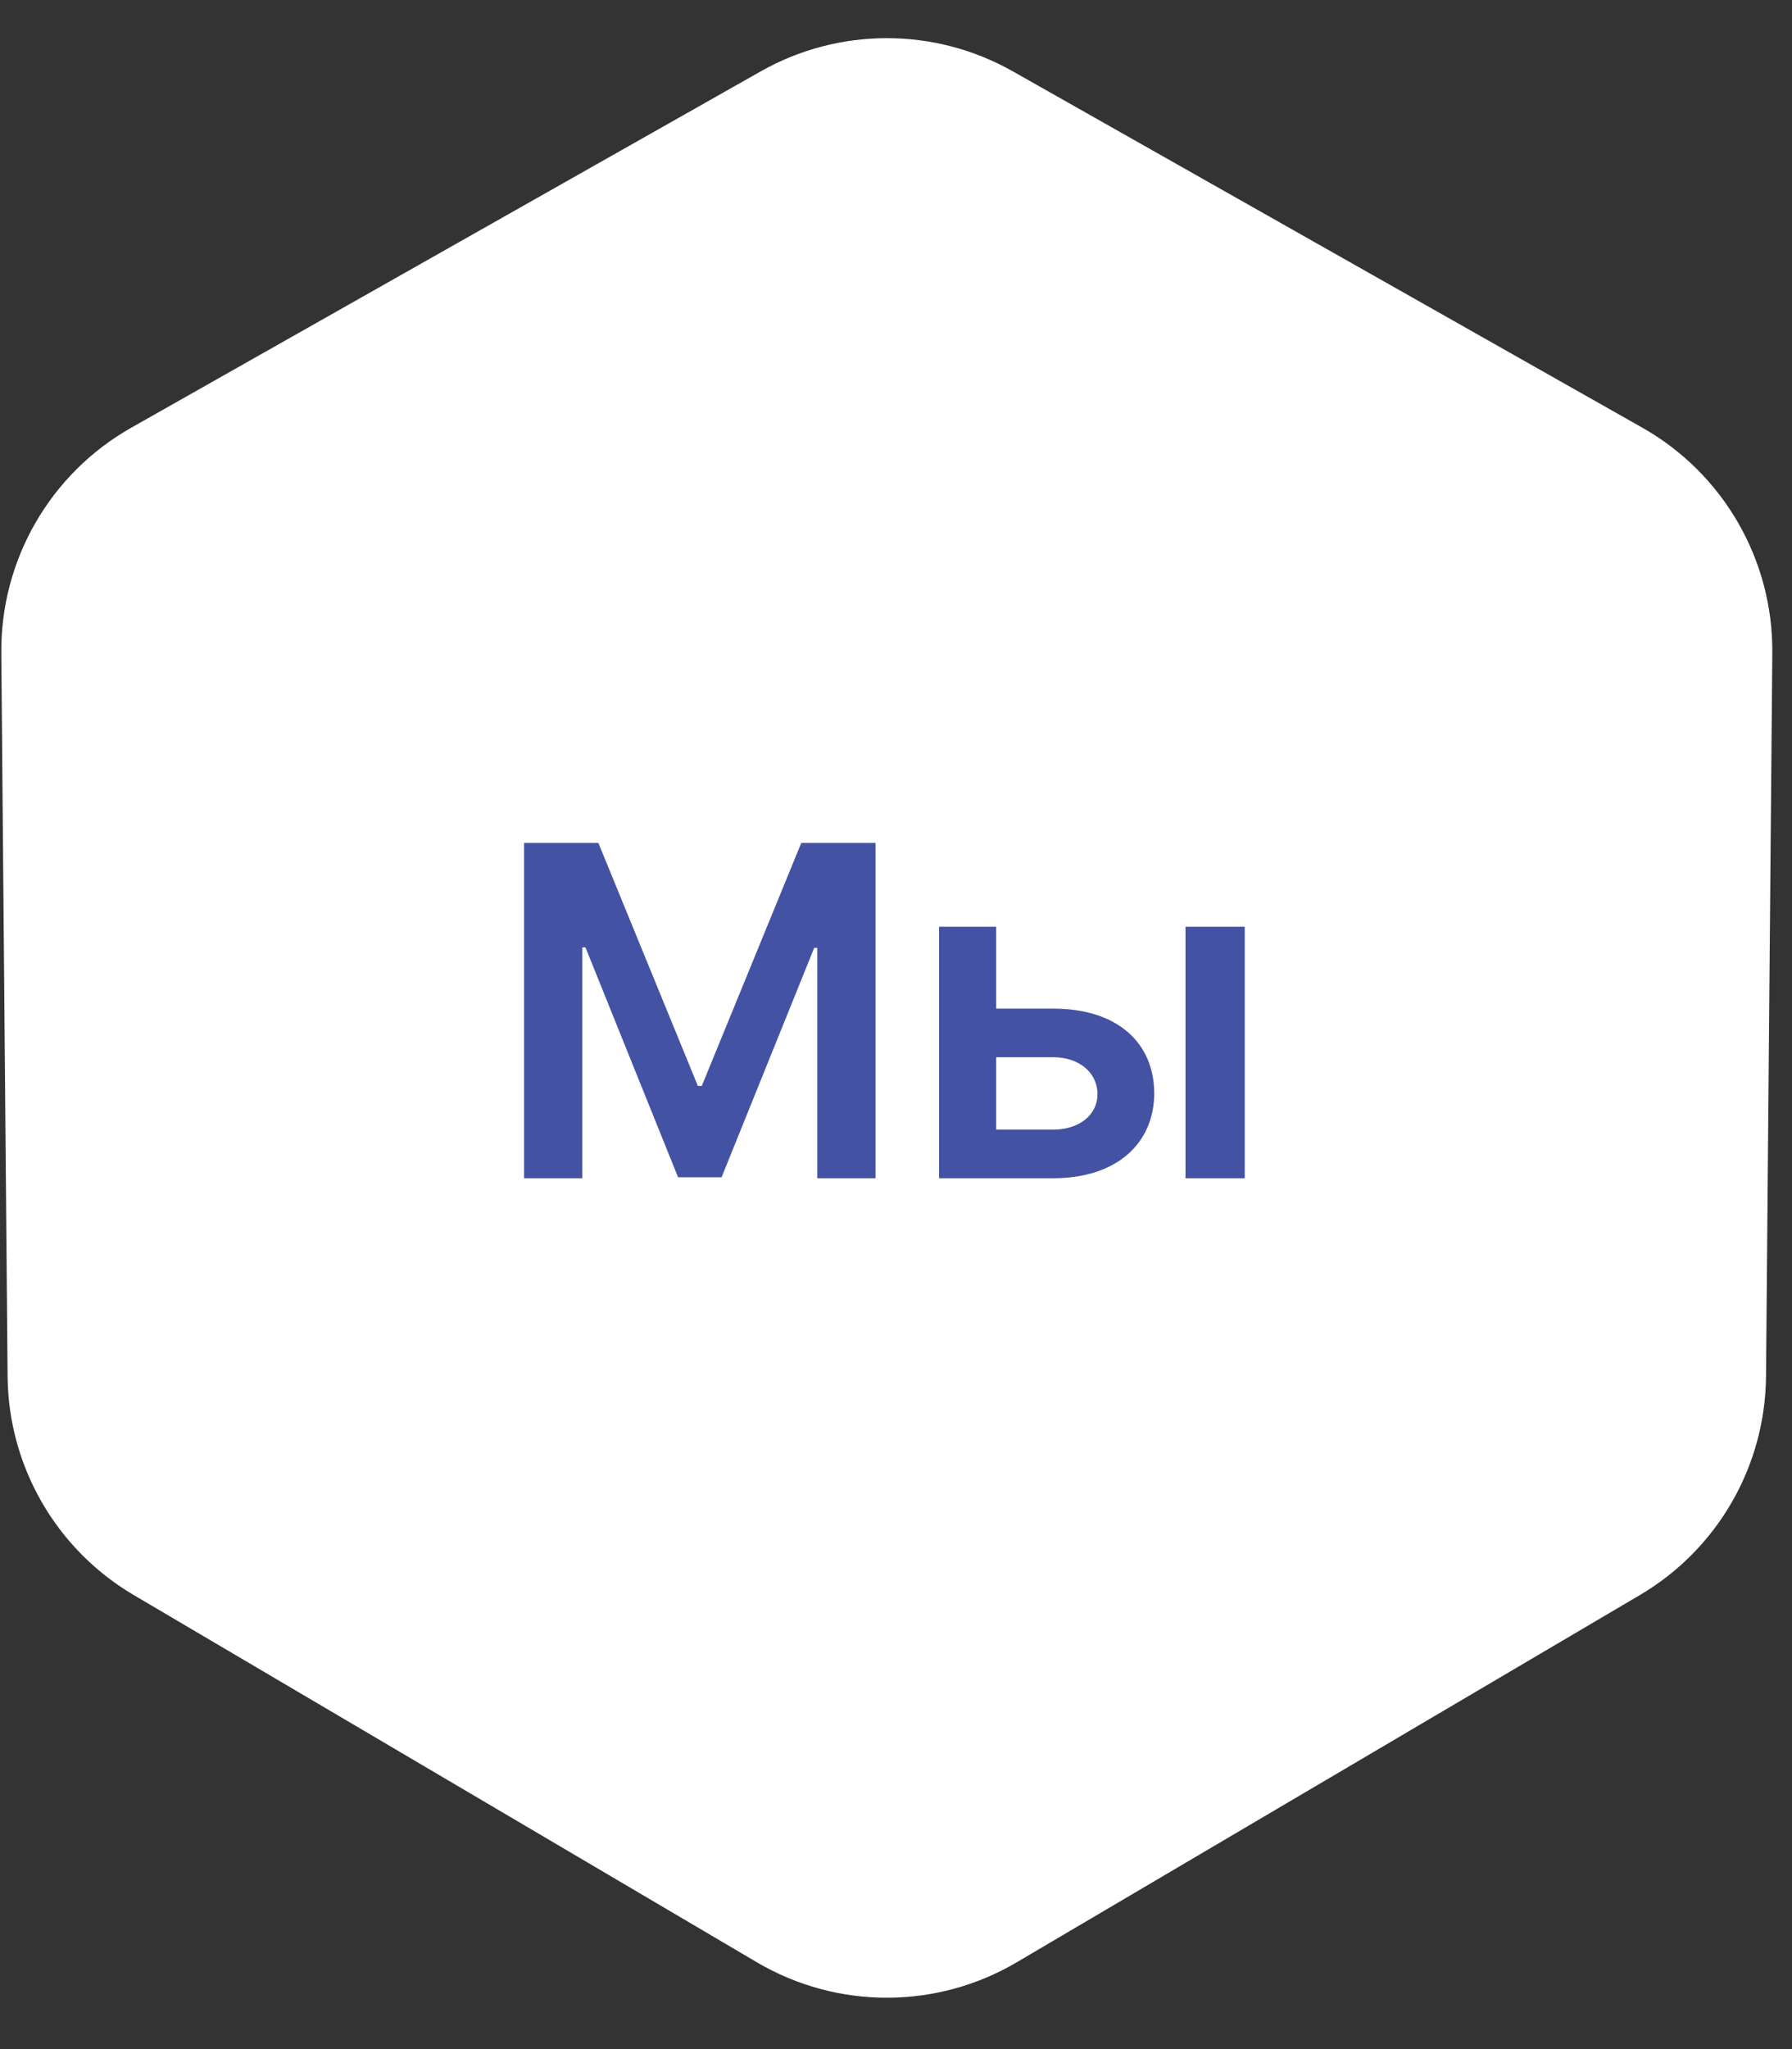 <?xml version="1.0" encoding="UTF-8"?> <svg xmlns="http://www.w3.org/2000/svg" width="70" height="80" viewBox="0 0 70 80" fill="none"><rect x="0" y="0" width="70" height="80" fill="#333333" stroke="none"/> <path d="M39.716 76.611C36.584 78.455 32.698 78.455 29.566 76.611L5.222 62.272C2.197 60.49 0.328 57.253 0.297 53.742L0.051 25.49C0.02 21.855 1.963 18.489 5.126 16.699L29.716 2.786C32.772 1.058 36.51 1.058 39.565 2.786L64.156 16.699C67.319 18.489 69.262 21.855 69.231 25.49L68.985 53.742C68.954 57.253 67.085 60.49 64.06 62.272L39.716 76.611Z" fill="white"></path> <path d="M20.472 32.909V46H22.747V36.987H22.869L26.487 45.962H28.187L31.805 37.006H31.926V46H34.202V32.909H31.3L27.414 42.395H27.26L23.374 32.909H20.472Z" fill="#4452A4"></path> <path d="M38.913 39.378V36.182H36.682V46H41.144C43.643 46 45.081 44.619 45.088 42.689C45.081 40.707 43.643 39.378 41.144 39.378H38.913ZM46.309 46H48.622V36.182H46.309V46ZM38.913 41.276H41.144C42.147 41.276 42.87 41.871 42.87 42.721C42.87 43.533 42.147 44.102 41.144 44.102H38.913V41.276Z" fill="#4452A4"></path> </svg> 